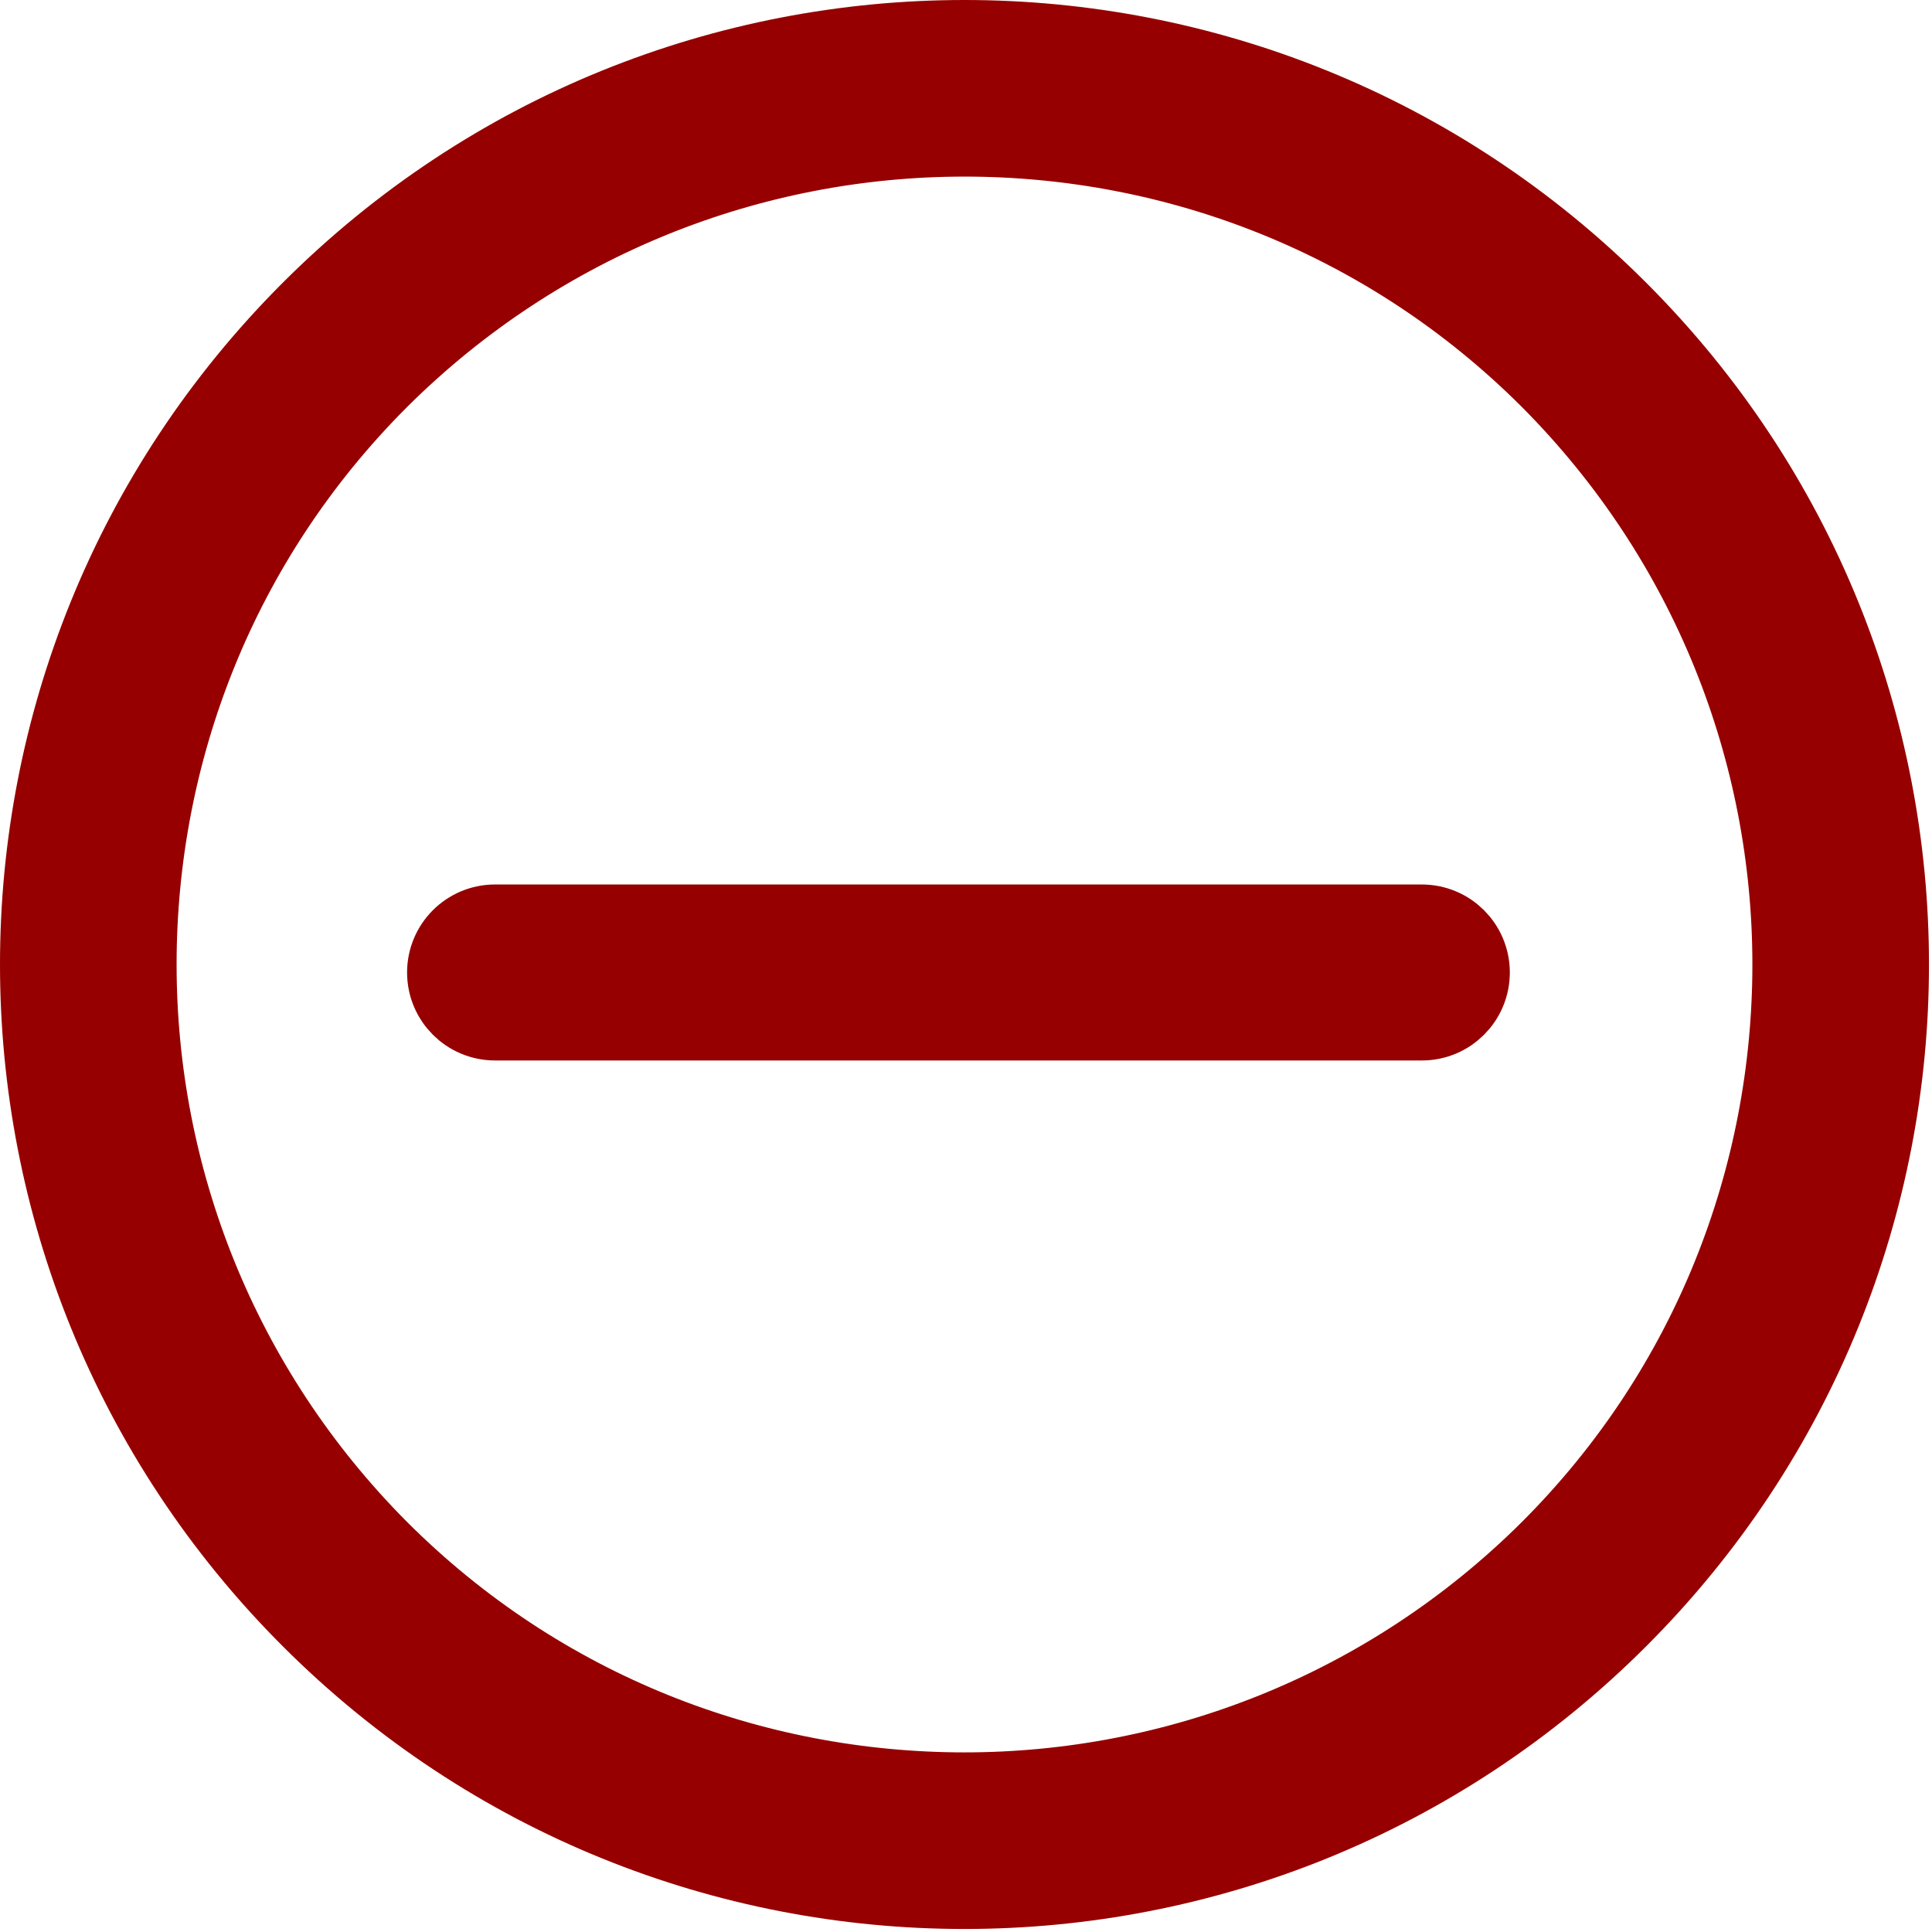 <svg enable-background="new 0 0 122.879 122.88" version="1.1" viewBox="0 0 128 128" xml:space="preserve" xmlns="http://www.w3.org/2000/svg"><g transform="translate(2.5,2.5)" fill="#960000" stroke="#960000" stroke-width="5"><path d="m18 18c12-12 27.7-18 43.4-18s31.4 6 43.4 18c12 12 18 27.7 18 43.4 0 15.7-6 31.4-18 43.4-12 12-27.7 18-43.4 18s-31.4-6-43.4-18c-12-12-18-27.7-18-43.4 0-15.7 6-31.4 18-43.4zm73.7 40.6c1.84 0 3.33 1.49 3.33 3.33 0 1.84-1.49 3.33-3.33 3.33l-61.4-1e-3c-1.84 0-3.33-1.49-3.33-3.33 0-1.84 1.49-3.33 3.33-3.33zm-30.3-51.9c-14 0-28 5.35-38.7 16-10.7 10.7-16 24.7-16 38.7 0 14 5.35 28 16 38.7 10.7 10.7 24.7 16 38.7 16s28-5.35 38.7-16c10.7-10.7 16-24.7 16-38.7s-5.35-28-16-38.7c-10.7-10.7-24.7-16-38.7-16z" fill="#960000" stroke="#960000" stroke-width="5"/></g></svg>
